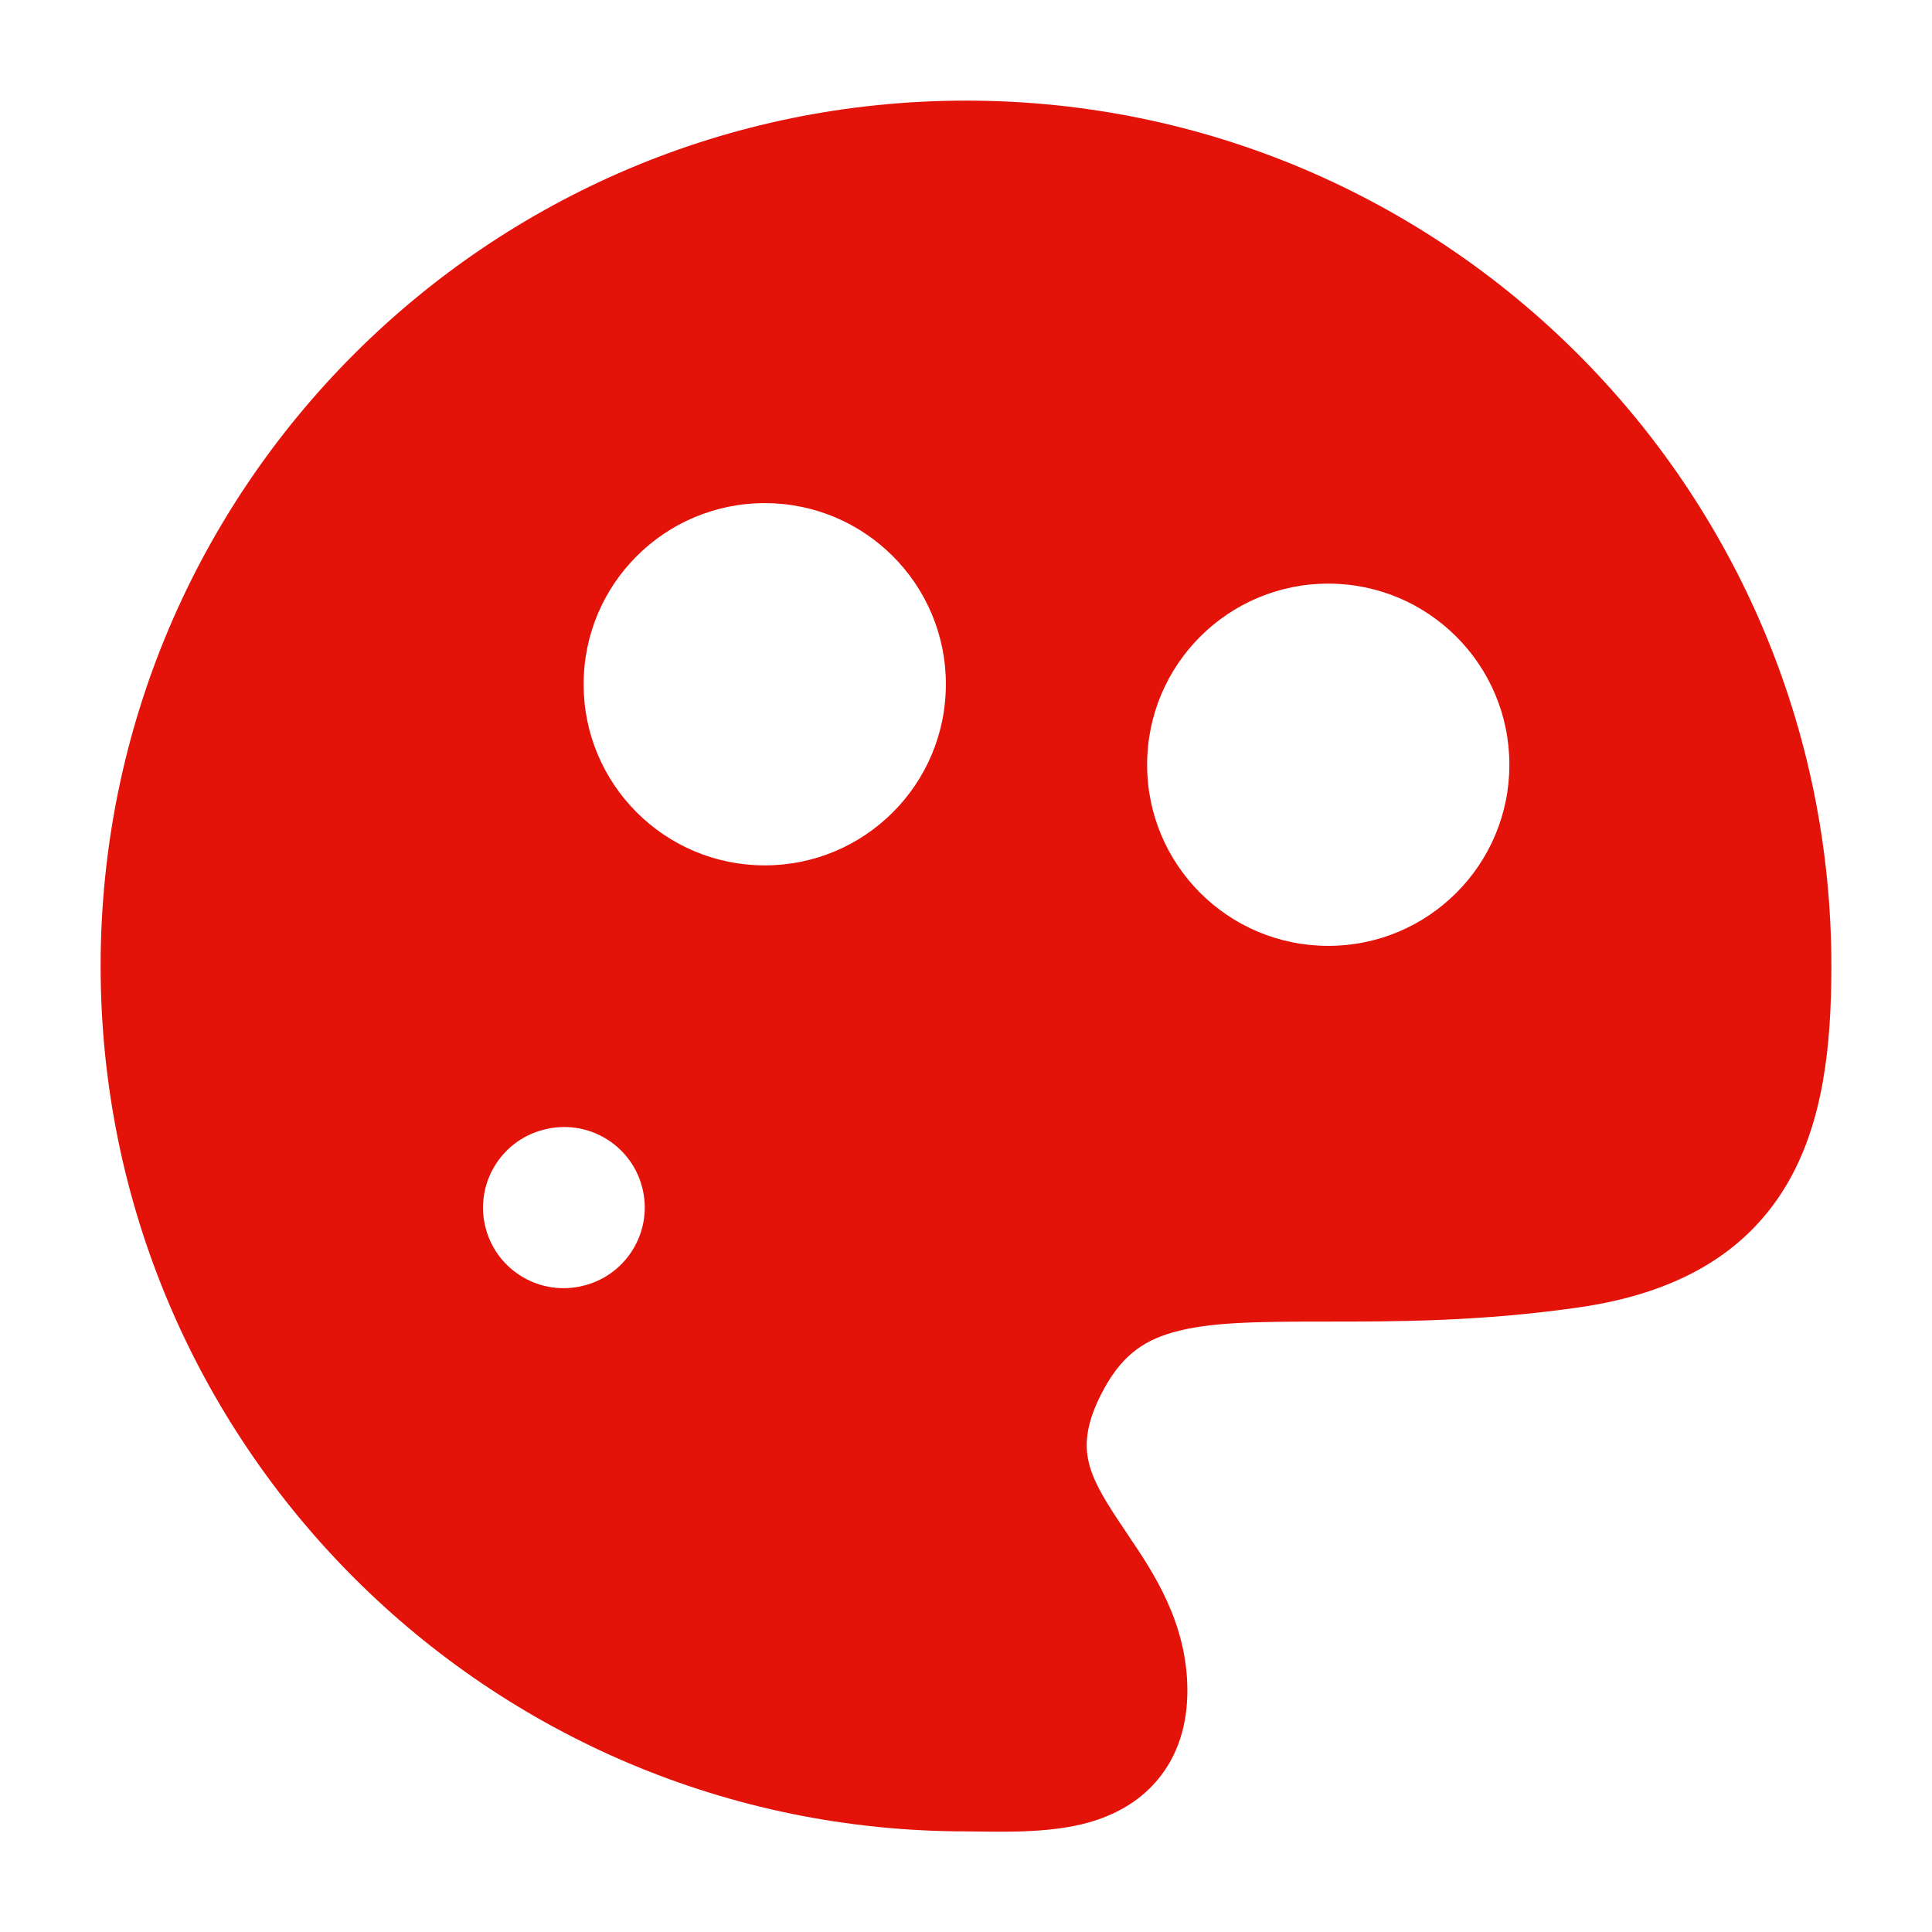 <svg width="24" height="24" viewBox="0 0 24 24" fill="none" xmlns="http://www.w3.org/2000/svg">
<path fill-rule="evenodd" clip-rule="evenodd" d="M12 1.25C6.063 1.25 1.25 6.063 1.25 12C1.25 17.937 6.063 22.75 12 22.75C12.052 22.75 12.11 22.751 12.175 22.752C12.535 22.757 13.074 22.765 13.518 22.641C13.806 22.56 14.132 22.408 14.382 22.107C14.64 21.798 14.75 21.414 14.75 21C14.75 20.159 14.319 19.521 14.023 19.084L13.991 19.035C13.747 18.674 13.597 18.438 13.531 18.191C13.479 17.991 13.471 17.735 13.671 17.335C13.911 16.855 14.189 16.662 14.561 16.554C15.01 16.423 15.593 16.417 16.482 16.417H16.493C17.343 16.417 18.387 16.417 19.606 16.242C20.811 16.07 21.669 15.585 22.18 14.741C22.655 13.955 22.75 12.975 22.75 12C22.75 6.063 17.937 1.25 12 1.25ZM7.265 15.967C7.799 15.825 8.117 15.278 7.976 14.744C7.834 14.21 7.287 13.892 6.753 14.034L6.744 14.036C6.21 14.177 5.892 14.725 6.034 15.259C6.175 15.792 6.723 16.11 7.256 15.969L7.265 15.967ZM7.25 8.5C7.25 7.257 8.257 6.25 9.5 6.25C10.743 6.25 11.75 7.257 11.75 8.5C11.75 9.743 10.743 10.75 9.5 10.75C8.257 10.75 7.25 9.743 7.25 8.5ZM16.5 7.25C15.257 7.25 14.25 8.257 14.25 9.5C14.25 10.743 15.257 11.75 16.5 11.75C17.743 11.75 18.75 10.743 18.75 9.5C18.75 8.257 17.743 7.25 16.5 7.25Z" fill="#E3130A"/>
</svg>
